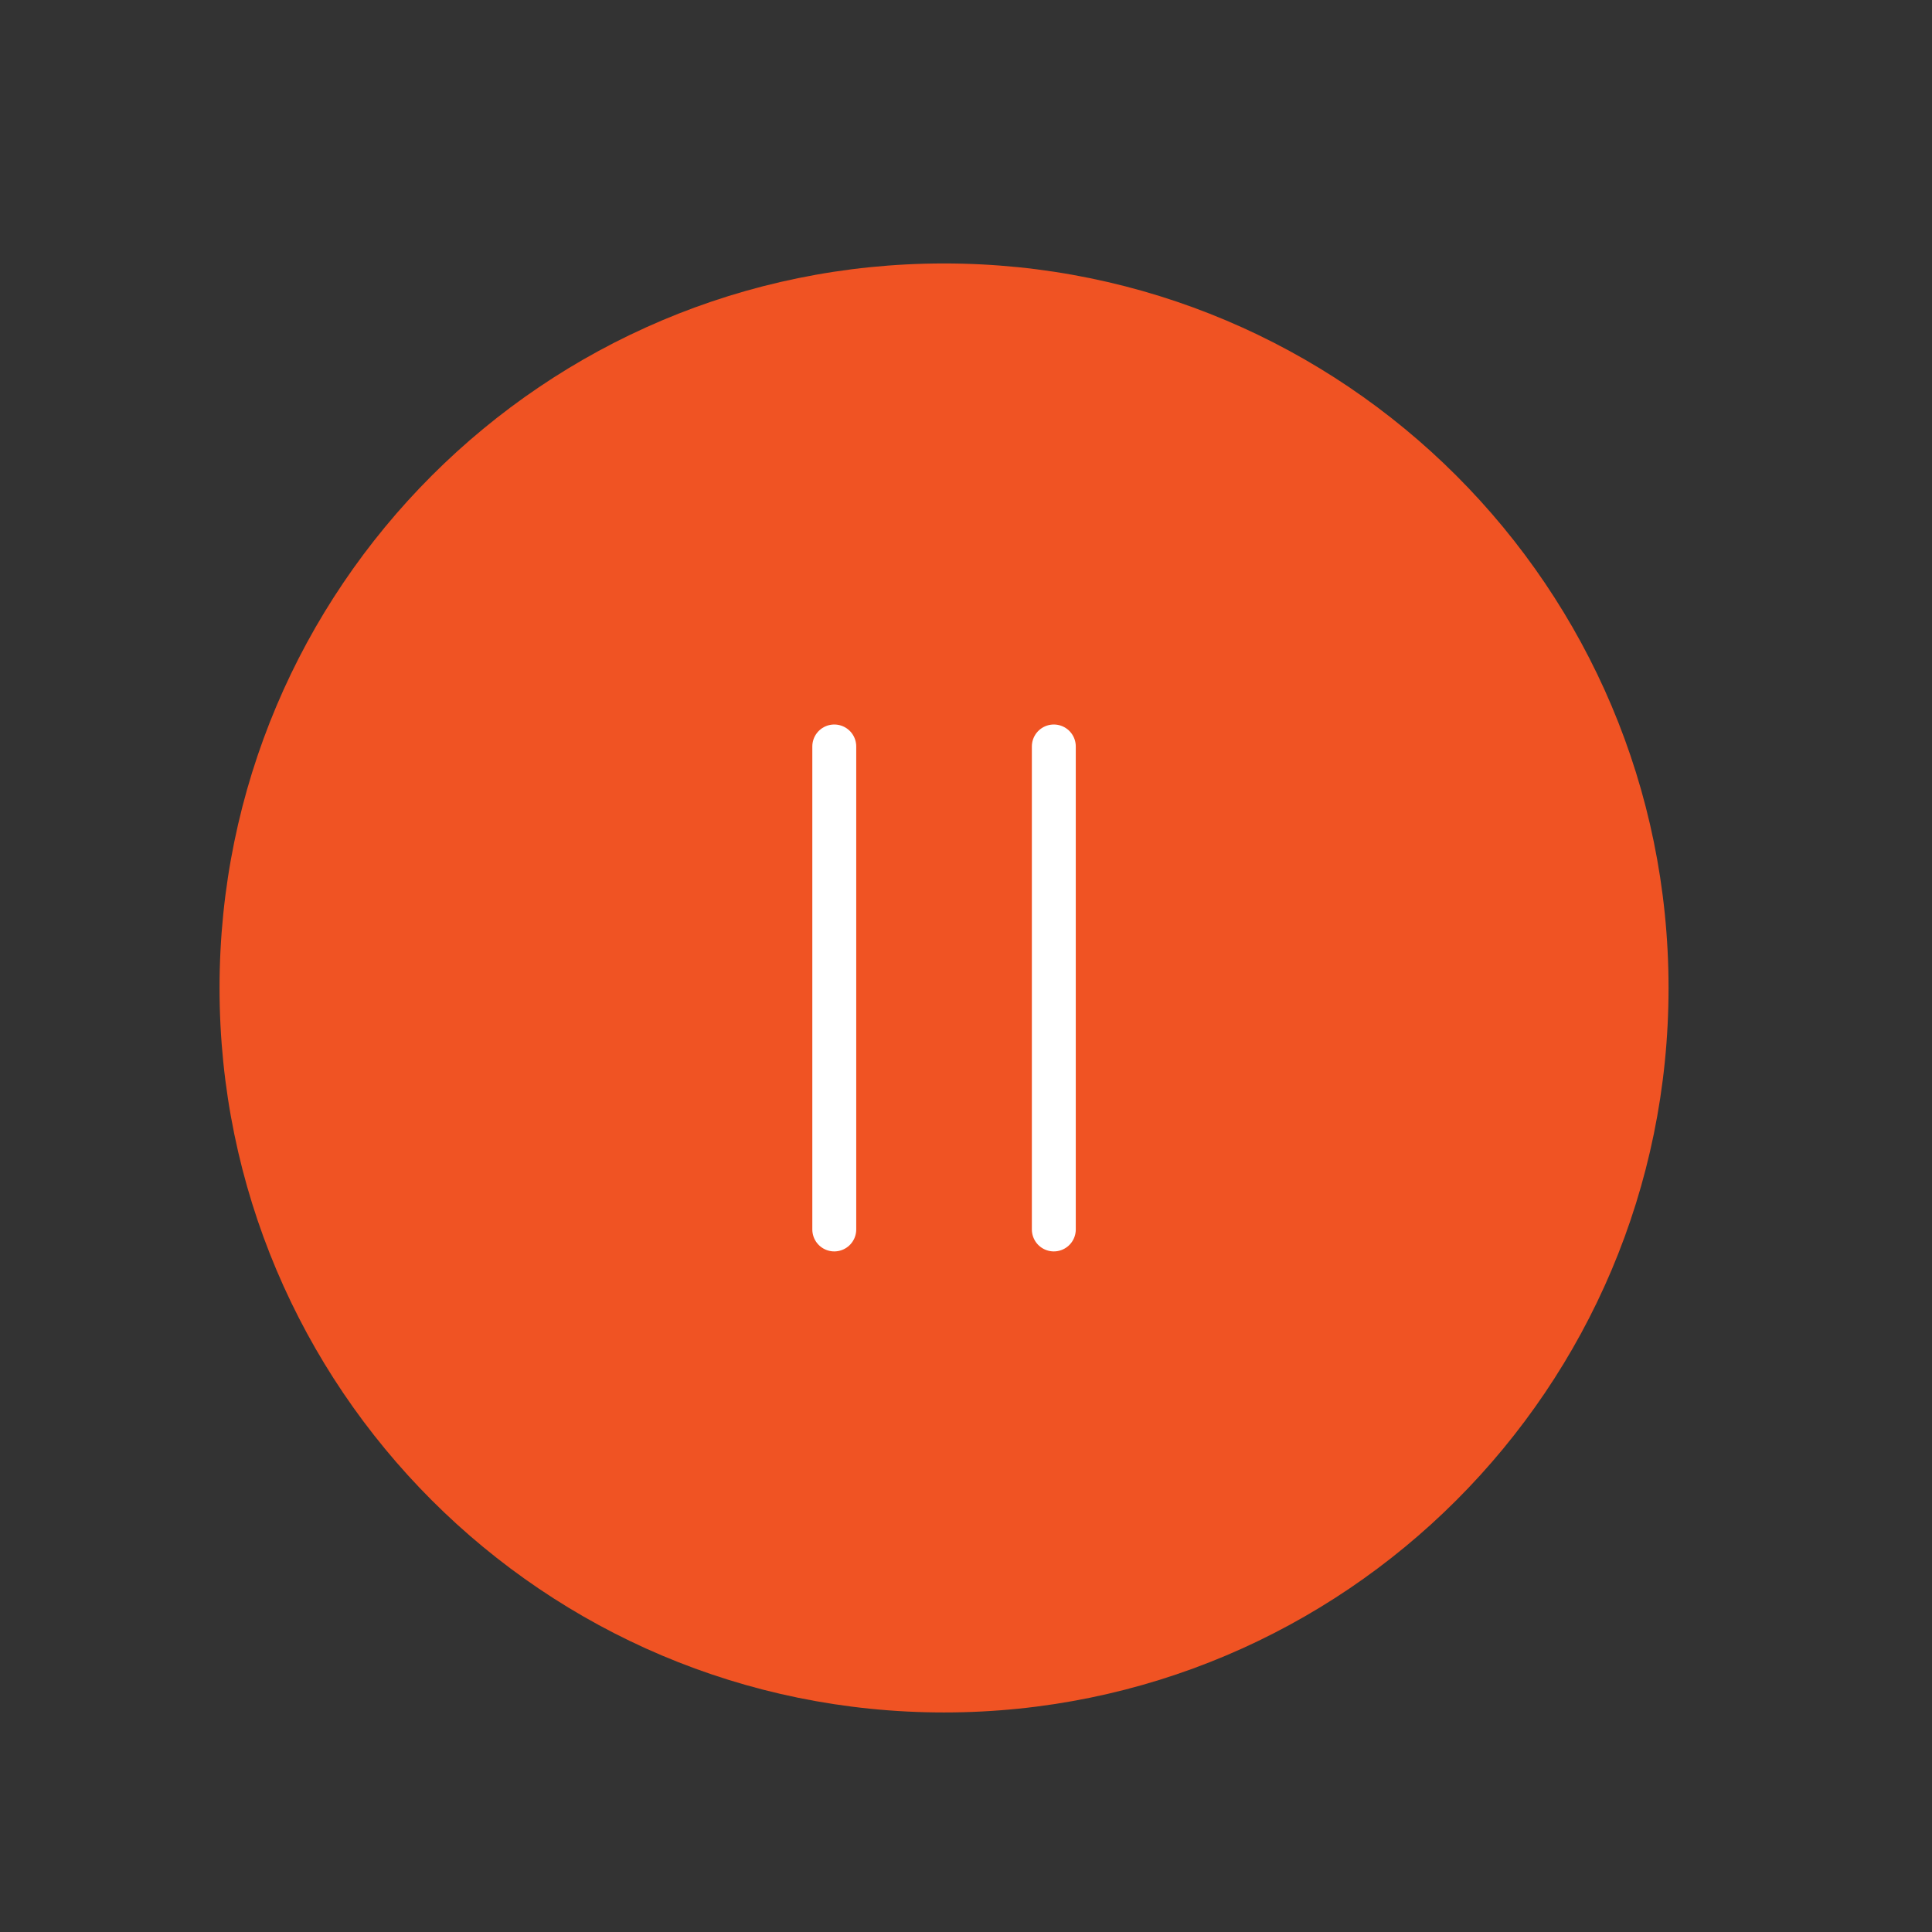 <svg width="44" height="44" viewBox="0 0 44 44" fill="none" xmlns="http://www.w3.org/2000/svg">
<rect x="0" y="0" width="44" height="44" fill="#333333" stroke="none"/>
<path d="M21.5 39C30.613 39 38 31.613 38 22.5C38 13.387 30.613 6 21.5 6C12.387 6 5 13.387 5 22.5C5 31.613 12.387 39 21.5 39Z" fill="#F05323"/>
<path d="M19 17L19 28" stroke="white" stroke-linecap="round"/>
<path d="M24 17L24 28" stroke="white" stroke-linecap="round"/>
</svg>
